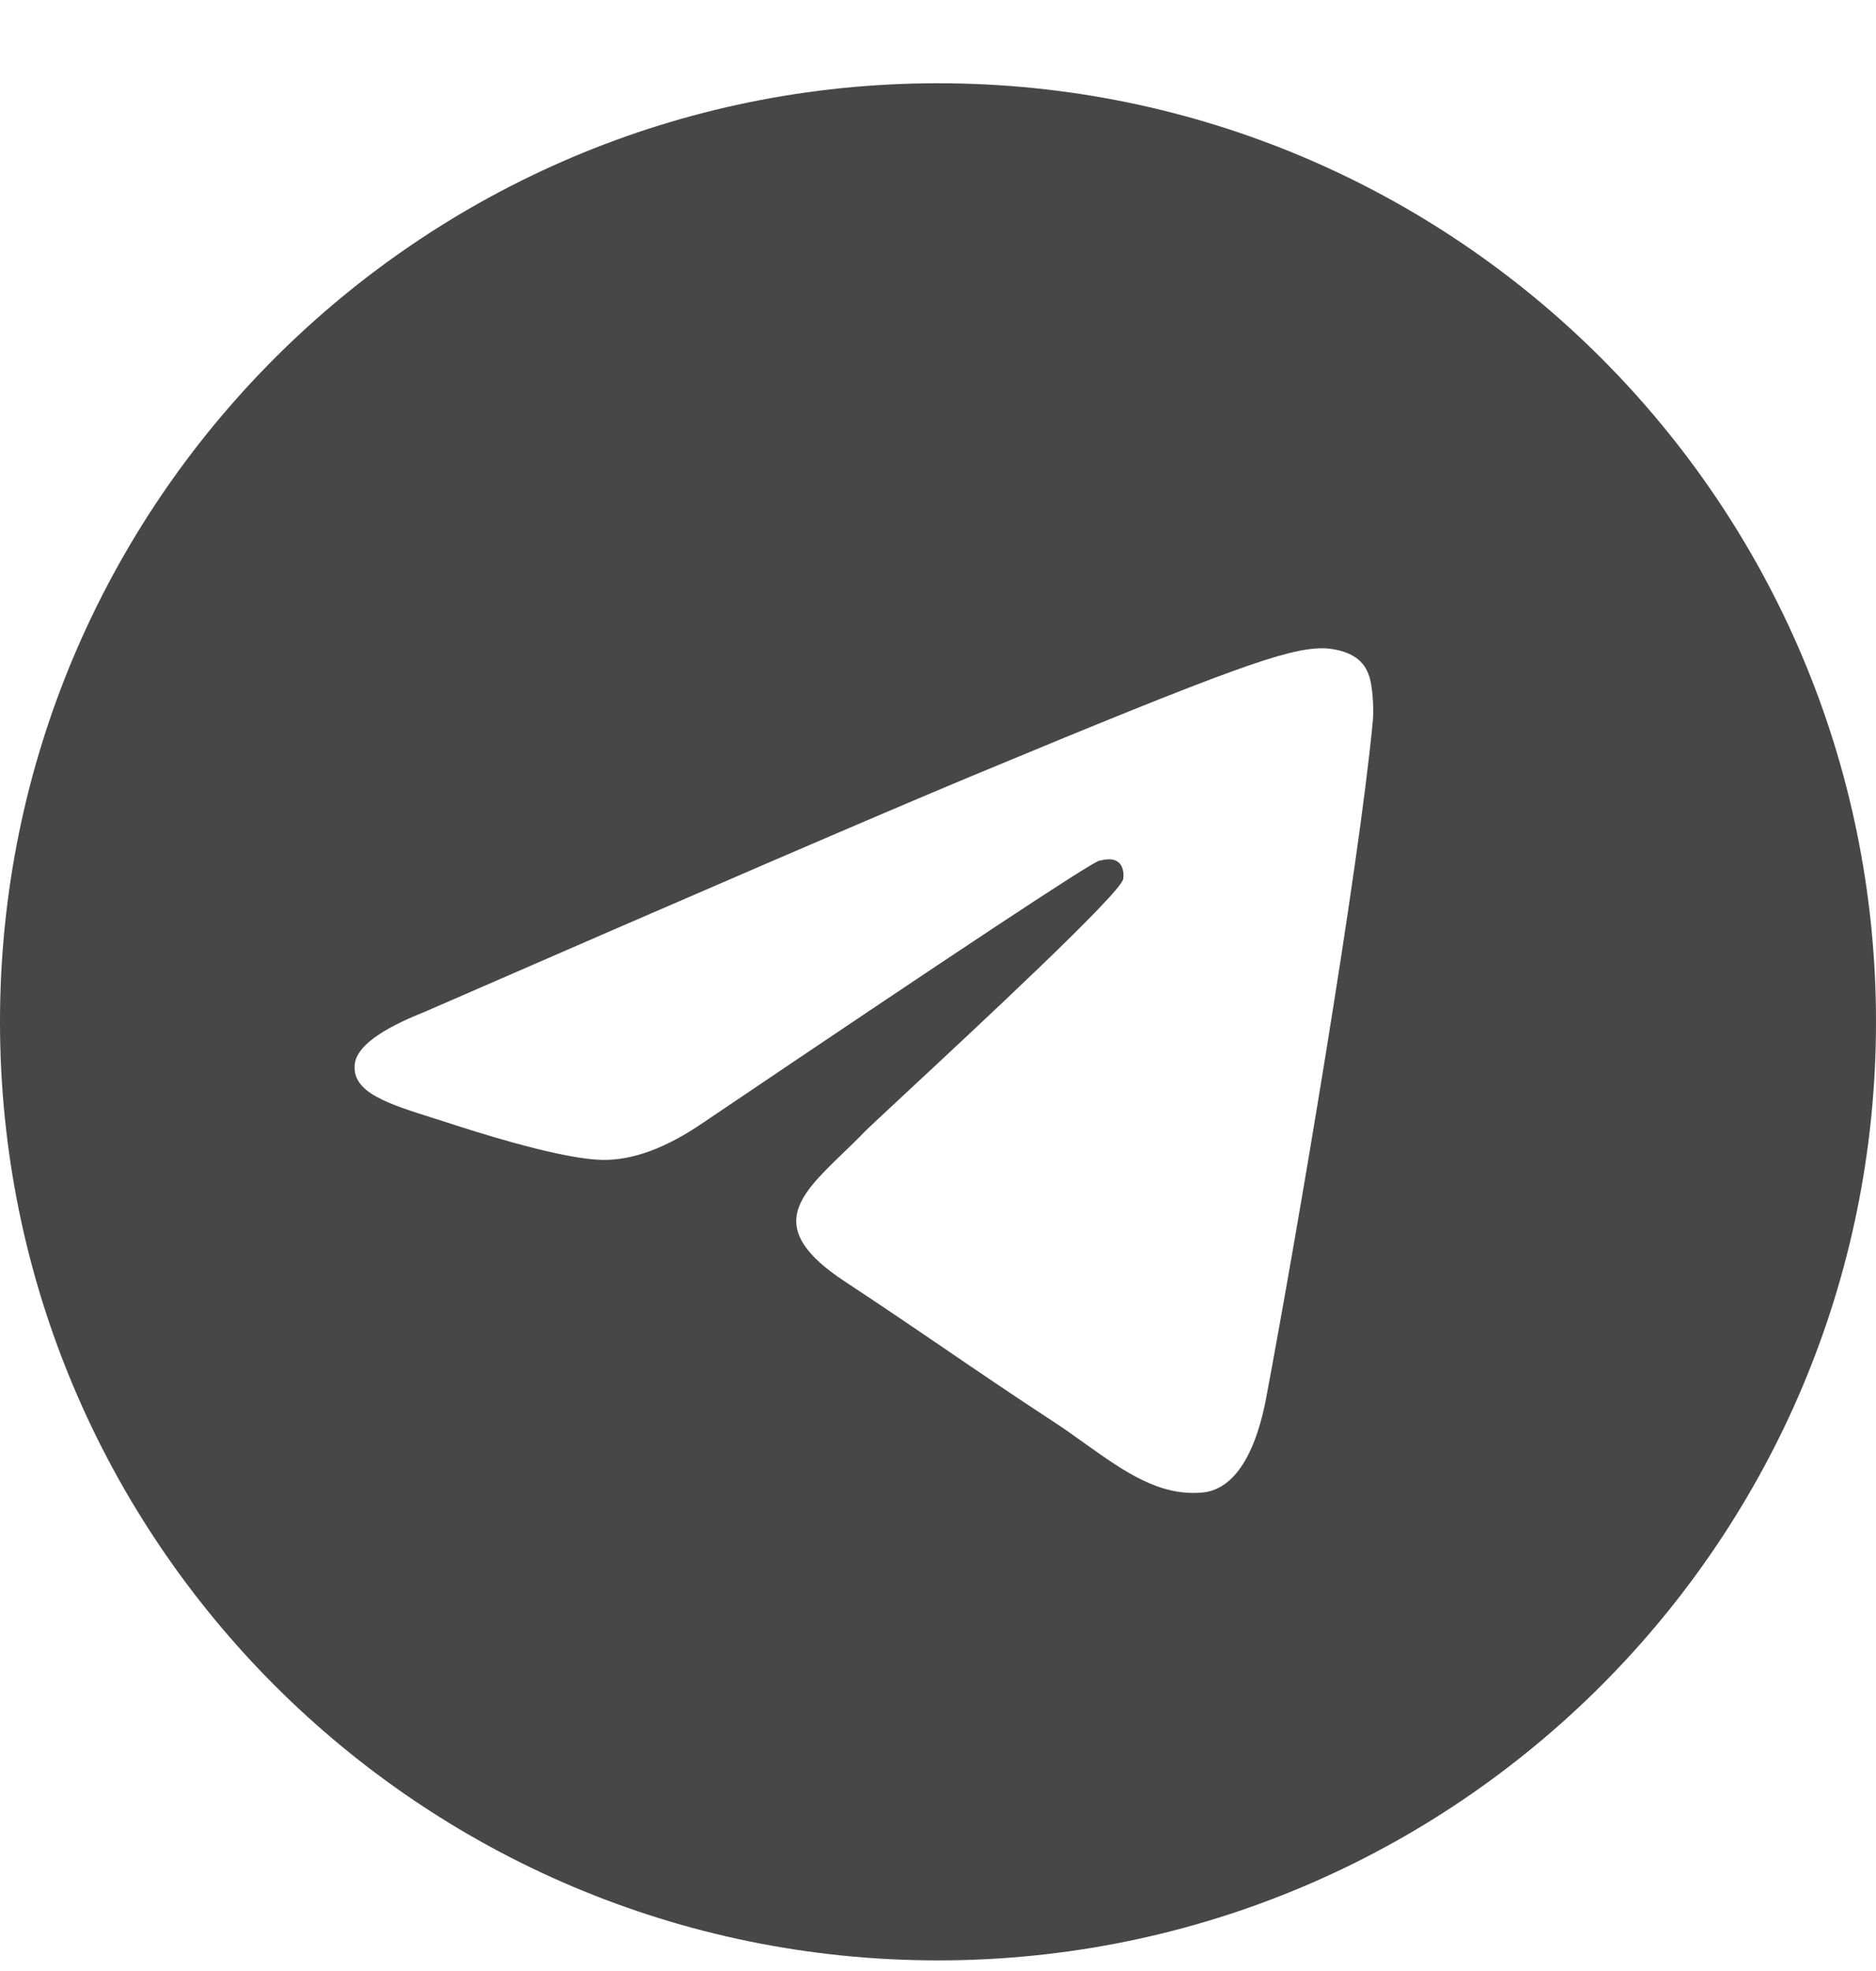 <svg width="20" height="21" viewBox="0 0 20 21" fill="none" xmlns="http://www.w3.org/2000/svg">
<path fill-rule="evenodd" clip-rule="evenodd" d="M20 10.887C20 16.41 15.523 20.887 10 20.887C4.477 20.887 0 16.41 0 10.887C0 5.364 4.477 0.887 10 0.887C15.523 0.887 20 5.364 20 10.887ZM10.358 8.269C9.386 8.674 7.442 9.511 4.527 10.781C4.053 10.969 3.805 11.153 3.783 11.334C3.745 11.638 4.126 11.758 4.645 11.921C4.715 11.943 4.788 11.966 4.863 11.991C5.374 12.156 6.061 12.351 6.418 12.358C6.742 12.365 7.103 12.232 7.502 11.958C10.226 10.119 11.632 9.19 11.72 9.17C11.783 9.156 11.869 9.138 11.927 9.19C11.986 9.242 11.98 9.34 11.974 9.367C11.936 9.528 10.44 10.918 9.666 11.638C9.425 11.863 9.253 12.022 9.218 12.058C9.14 12.139 9.06 12.216 8.983 12.29C8.509 12.748 8.153 13.091 9.003 13.651C9.411 13.92 9.738 14.142 10.064 14.364C10.42 14.607 10.775 14.849 11.235 15.15C11.352 15.226 11.463 15.306 11.572 15.384C11.987 15.679 12.359 15.944 12.819 15.902C13.086 15.878 13.362 15.626 13.502 14.877C13.834 13.106 14.485 9.269 14.635 7.688C14.648 7.549 14.632 7.372 14.618 7.294C14.605 7.216 14.577 7.105 14.476 7.023C14.356 6.926 14.171 6.905 14.089 6.907C13.713 6.913 13.136 7.114 10.358 8.269Z" fill="#474747"/>
</svg>
